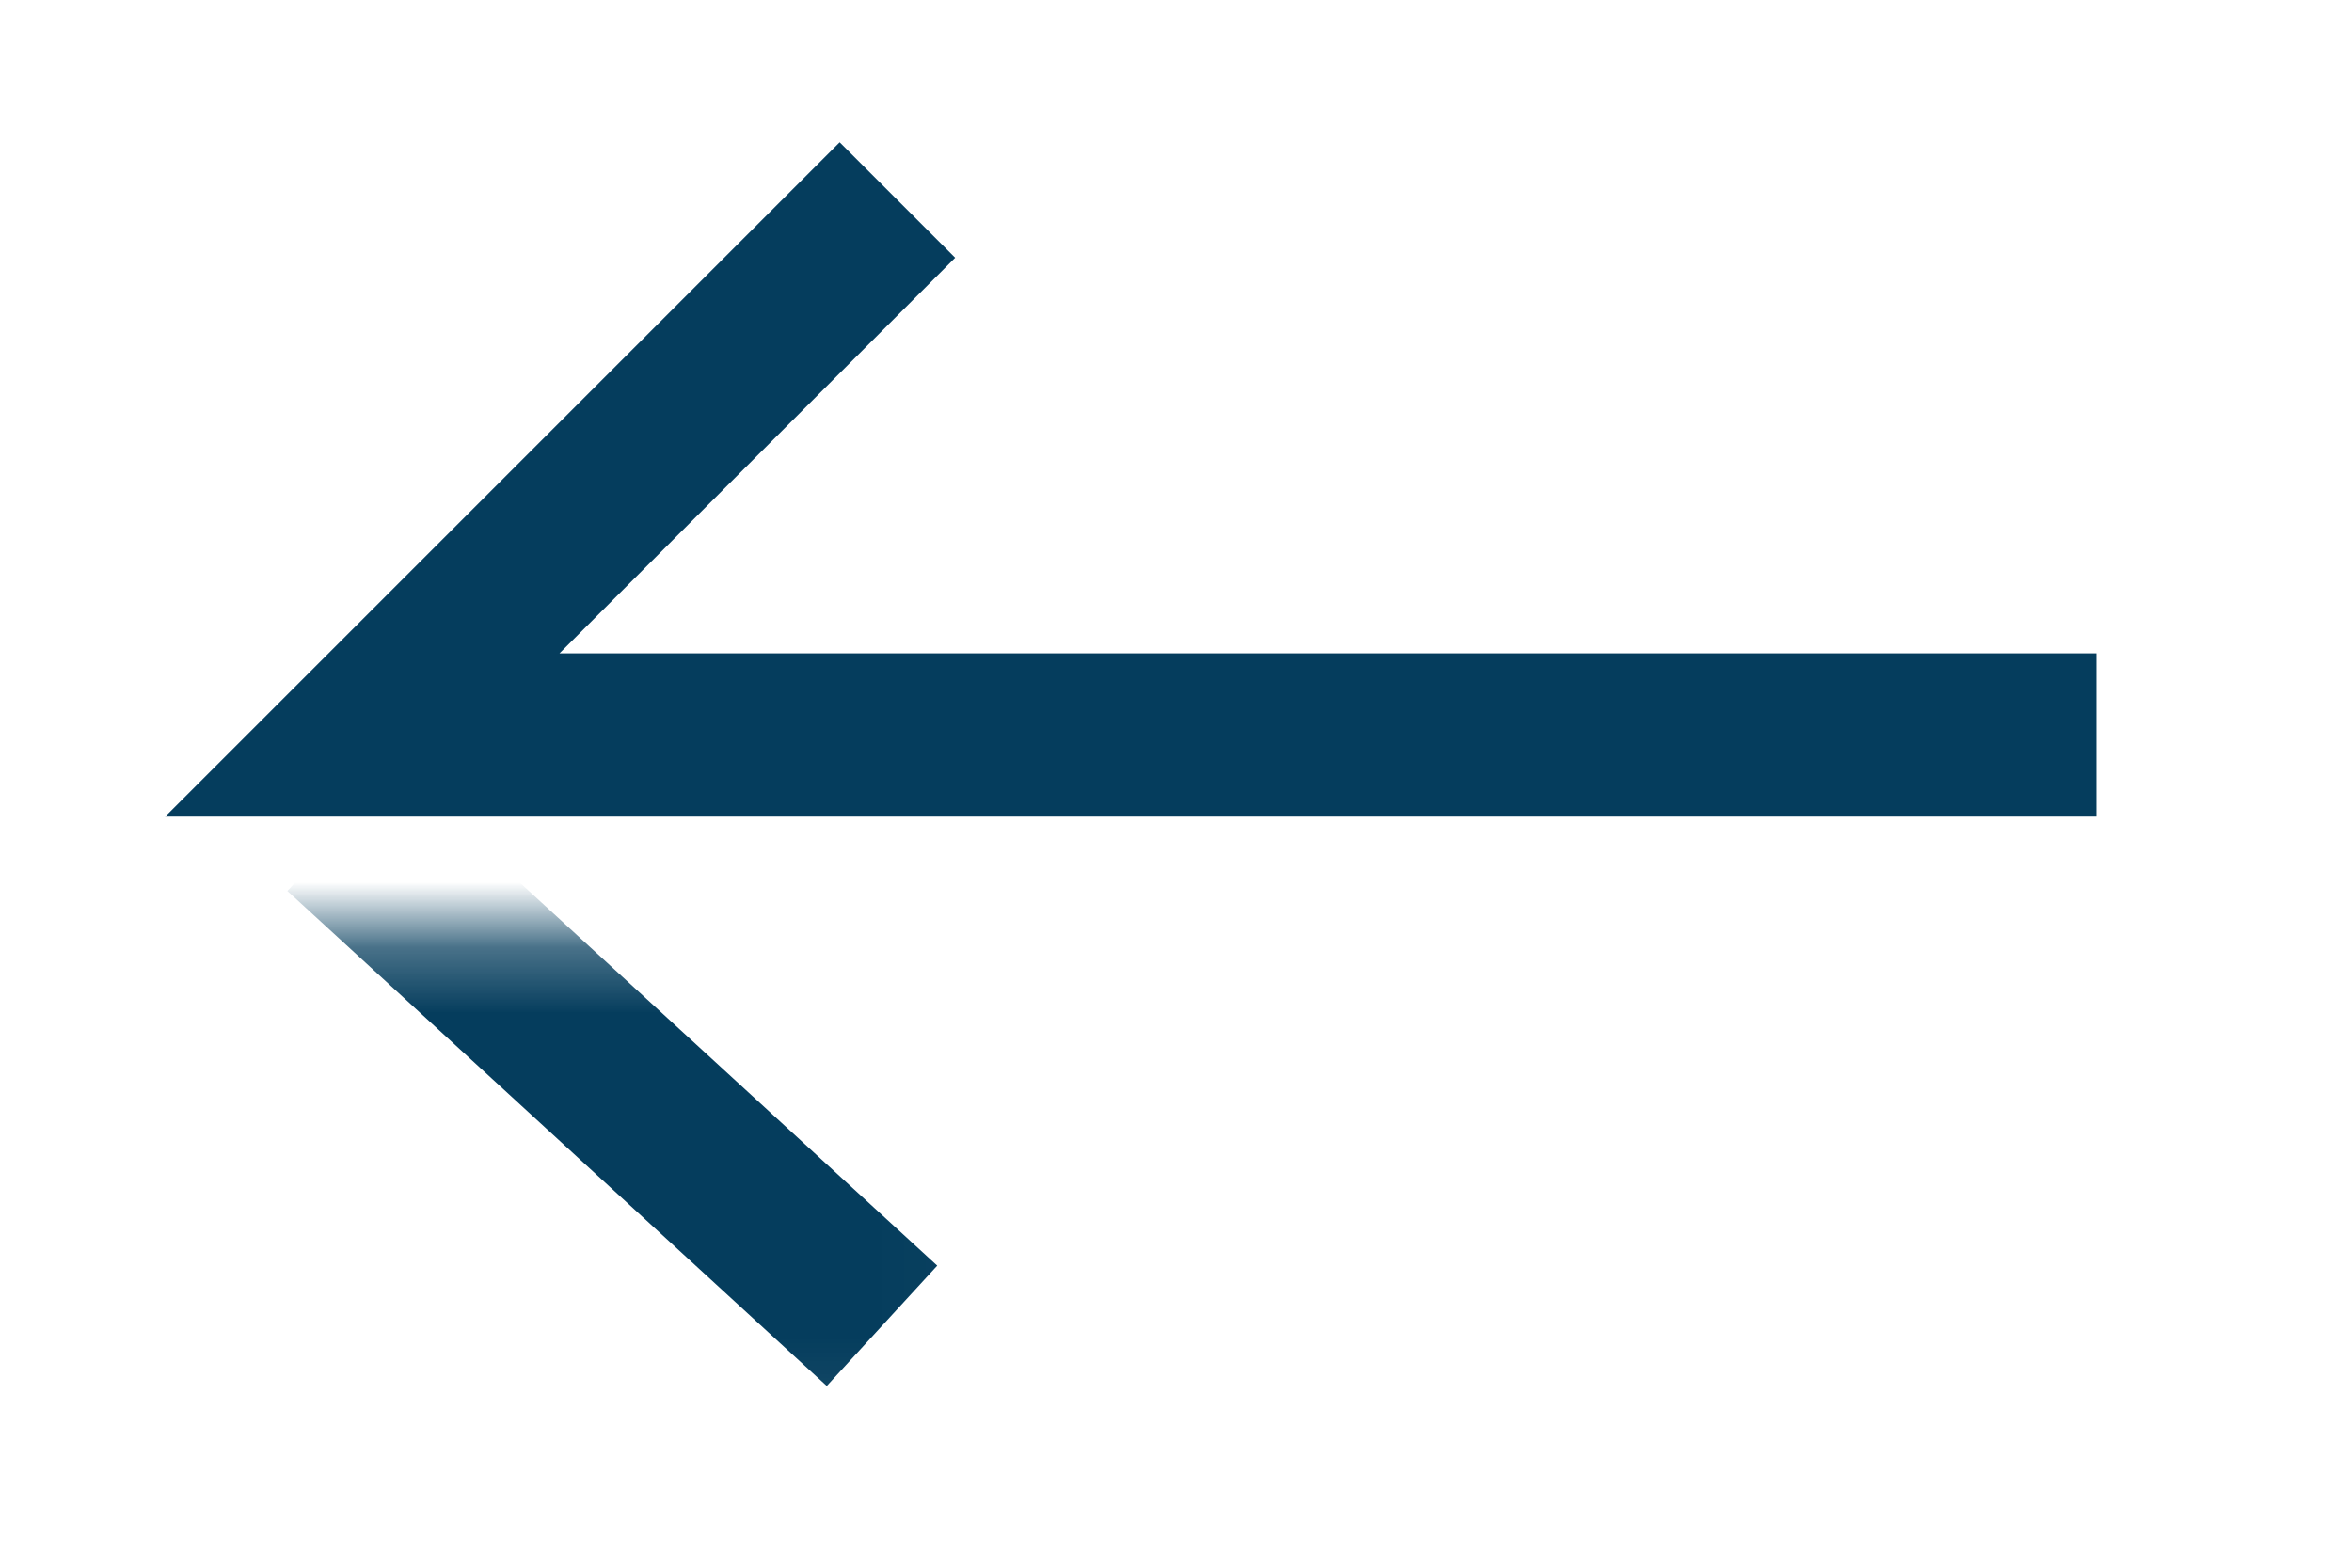 <svg width="36" height="24" viewBox="0 0 36 24" fill="none" xmlns="http://www.w3.org/2000/svg">
<path d="M32.09 11.252H5.546L13.736 3.062" stroke="#053D5D" stroke-width="2.5"/>
<mask id="mask0_133_94" style="mask-type:alpha" maskUnits="userSpaceOnUse" x="0" y="14" width="15" height="9">
<path d="M14.473 14.828H1.337V21.779H14.473V14.828Z" fill="#D9D9D9" stroke="#053D5D"/>
</mask>
<g mask="url(#mask0_133_94)">
<path d="M5.244 12.719L13.5 20.297" stroke="#053D5D" stroke-width="2.5"/>
</g>
</svg>
